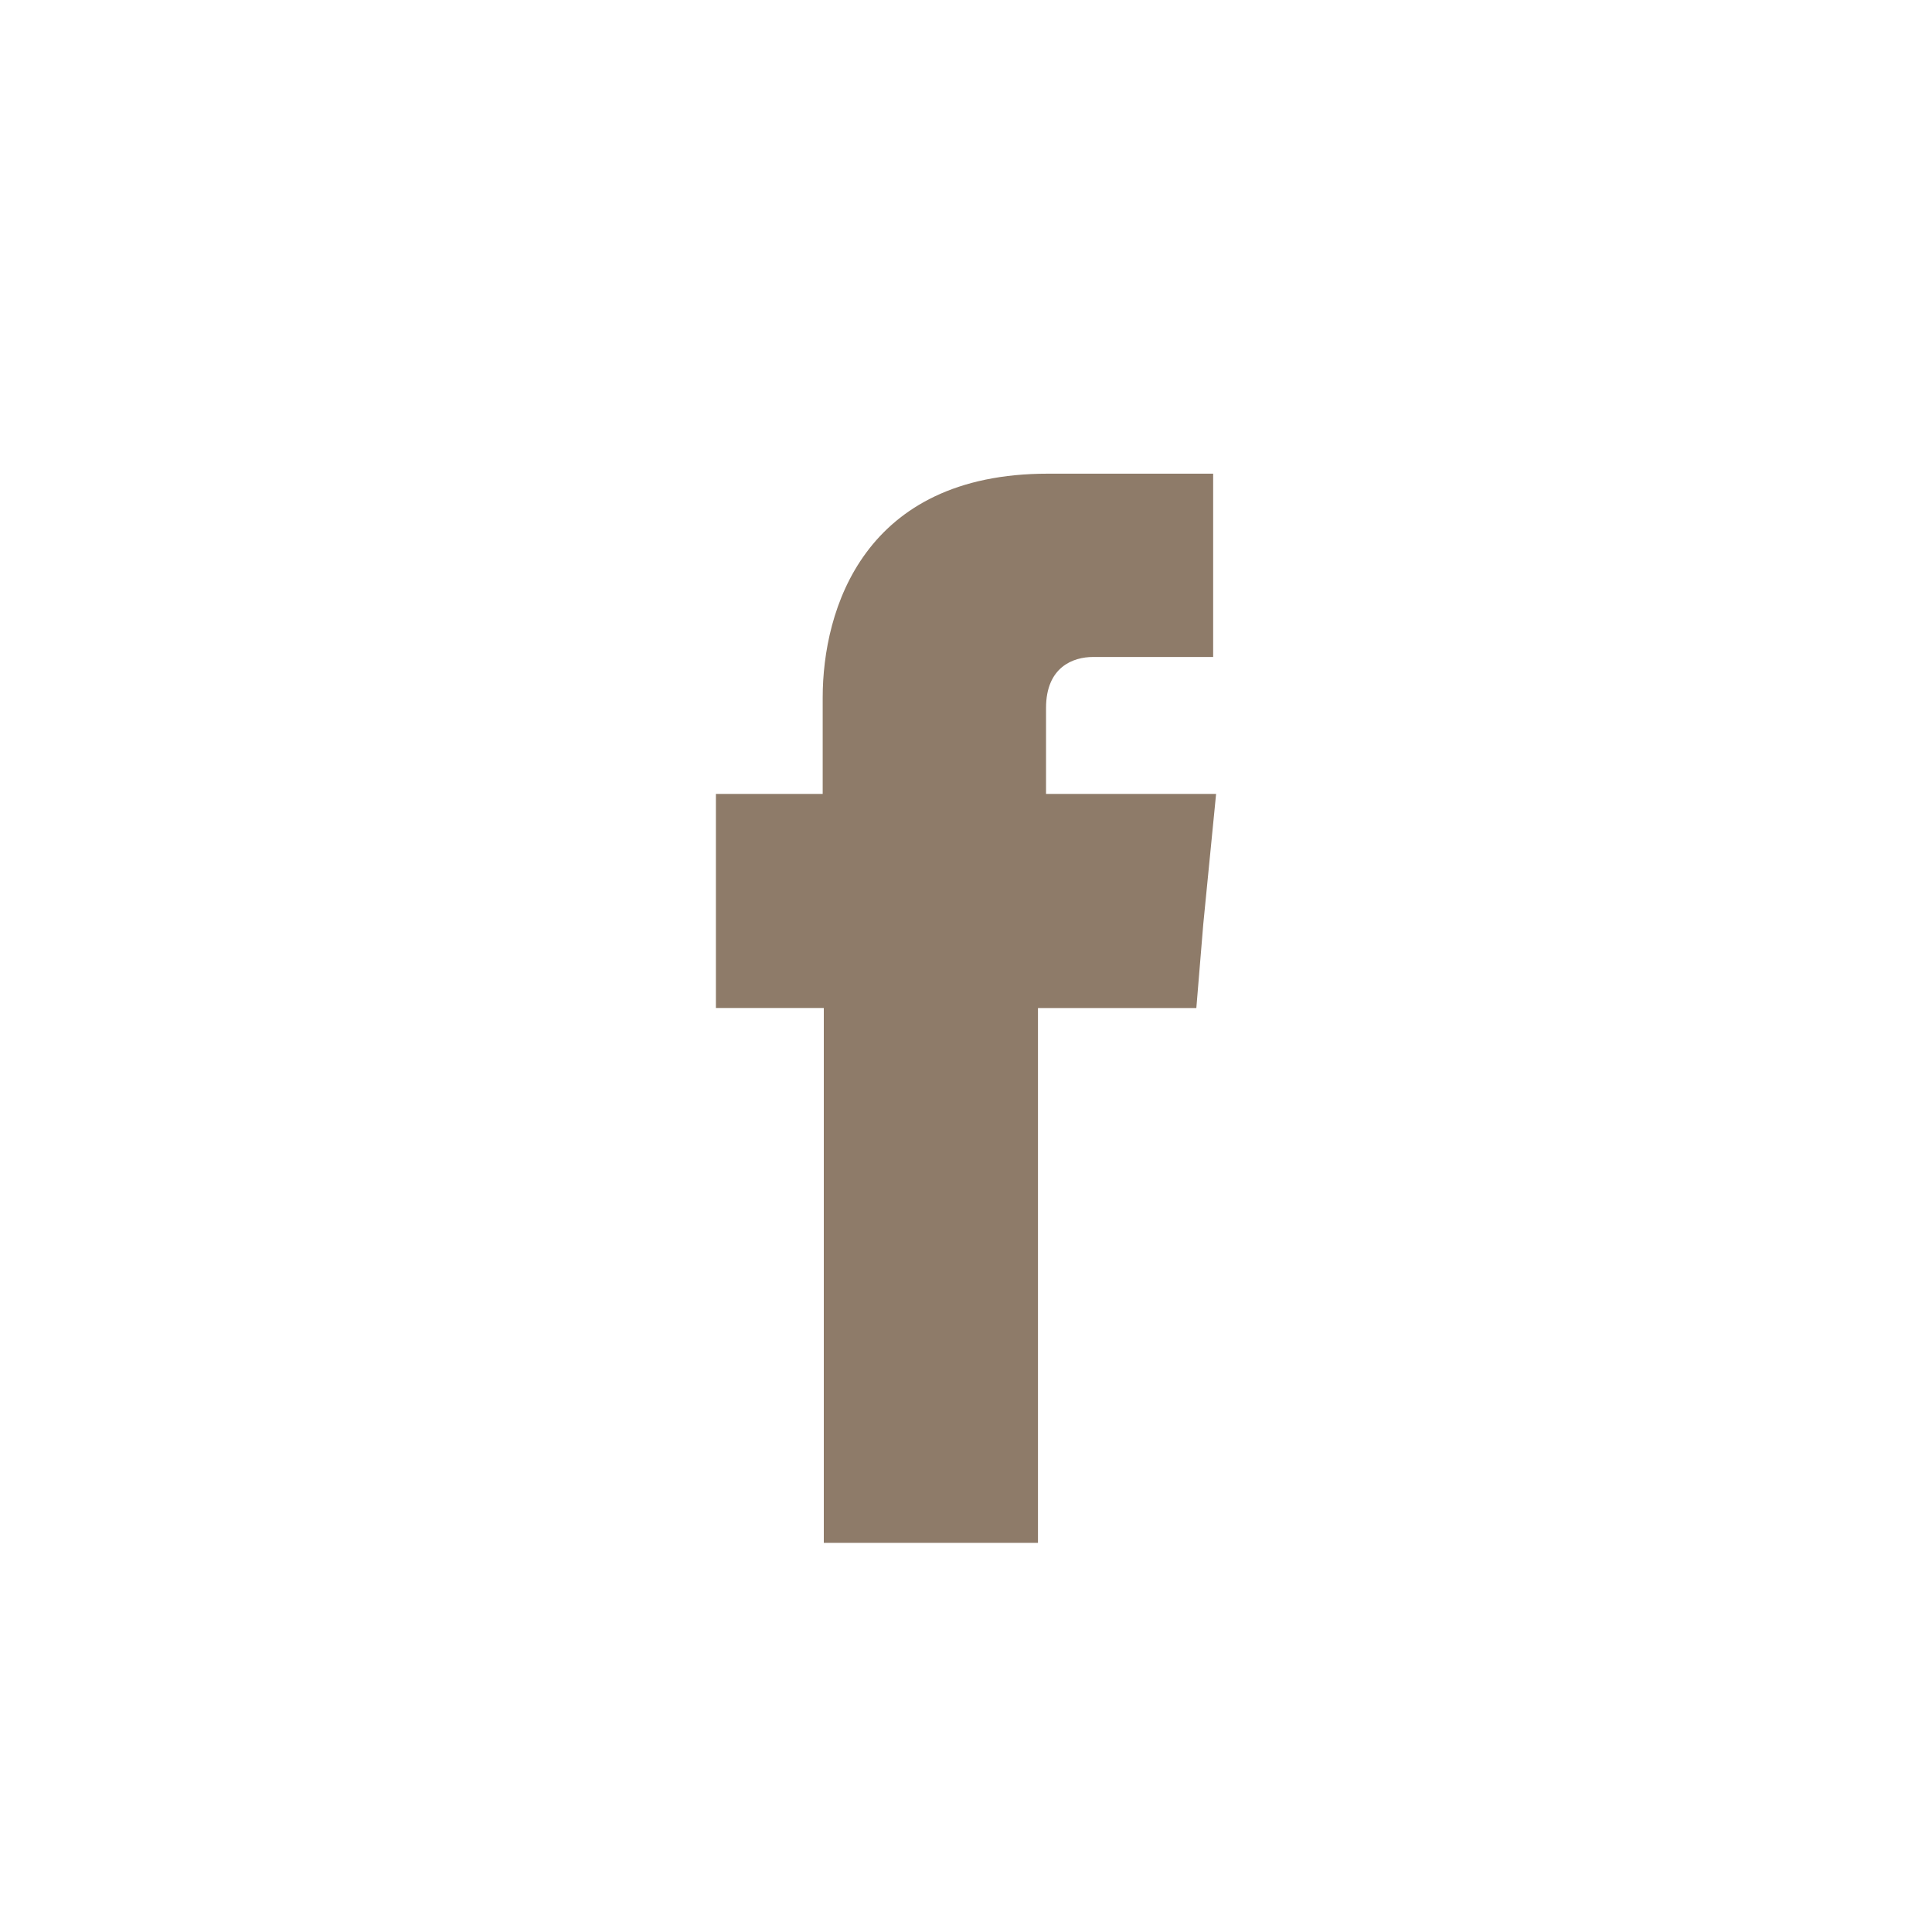 <?xml version="1.0" encoding="utf-8"?>
<!-- Generator: Adobe Illustrator 17.0.0, SVG Export Plug-In . SVG Version: 6.00 Build 0)  -->
<!DOCTYPE svg PUBLIC "-//W3C//DTD SVG 1.1//EN" "http://www.w3.org/Graphics/SVG/1.1/DTD/svg11.dtd">
<svg version="1.1" id="图层_1" xmlns="http://www.w3.org/2000/svg" xmlns:xlink="http://www.w3.org/1999/xlink" x="0px" y="0px"
	 width="400px" height="400px" viewBox="0 0 400 400" enable-background="new 0 0 400 400" xml:space="preserve">
<path fill="#8e7b69" d="M216.57,164.37v-17.78c0-8.53,5.64-10.57,9.74-10.57h24.86V98.07h-34.24c-38.07,0-46.6,28.11-46.6,46.36
	v19.94h-22.11v26.78v17.54h22.34v110.74h44.34V208.7h32.79l1.44-17.42l2.65-26.91H216.57z"/>
</svg>
